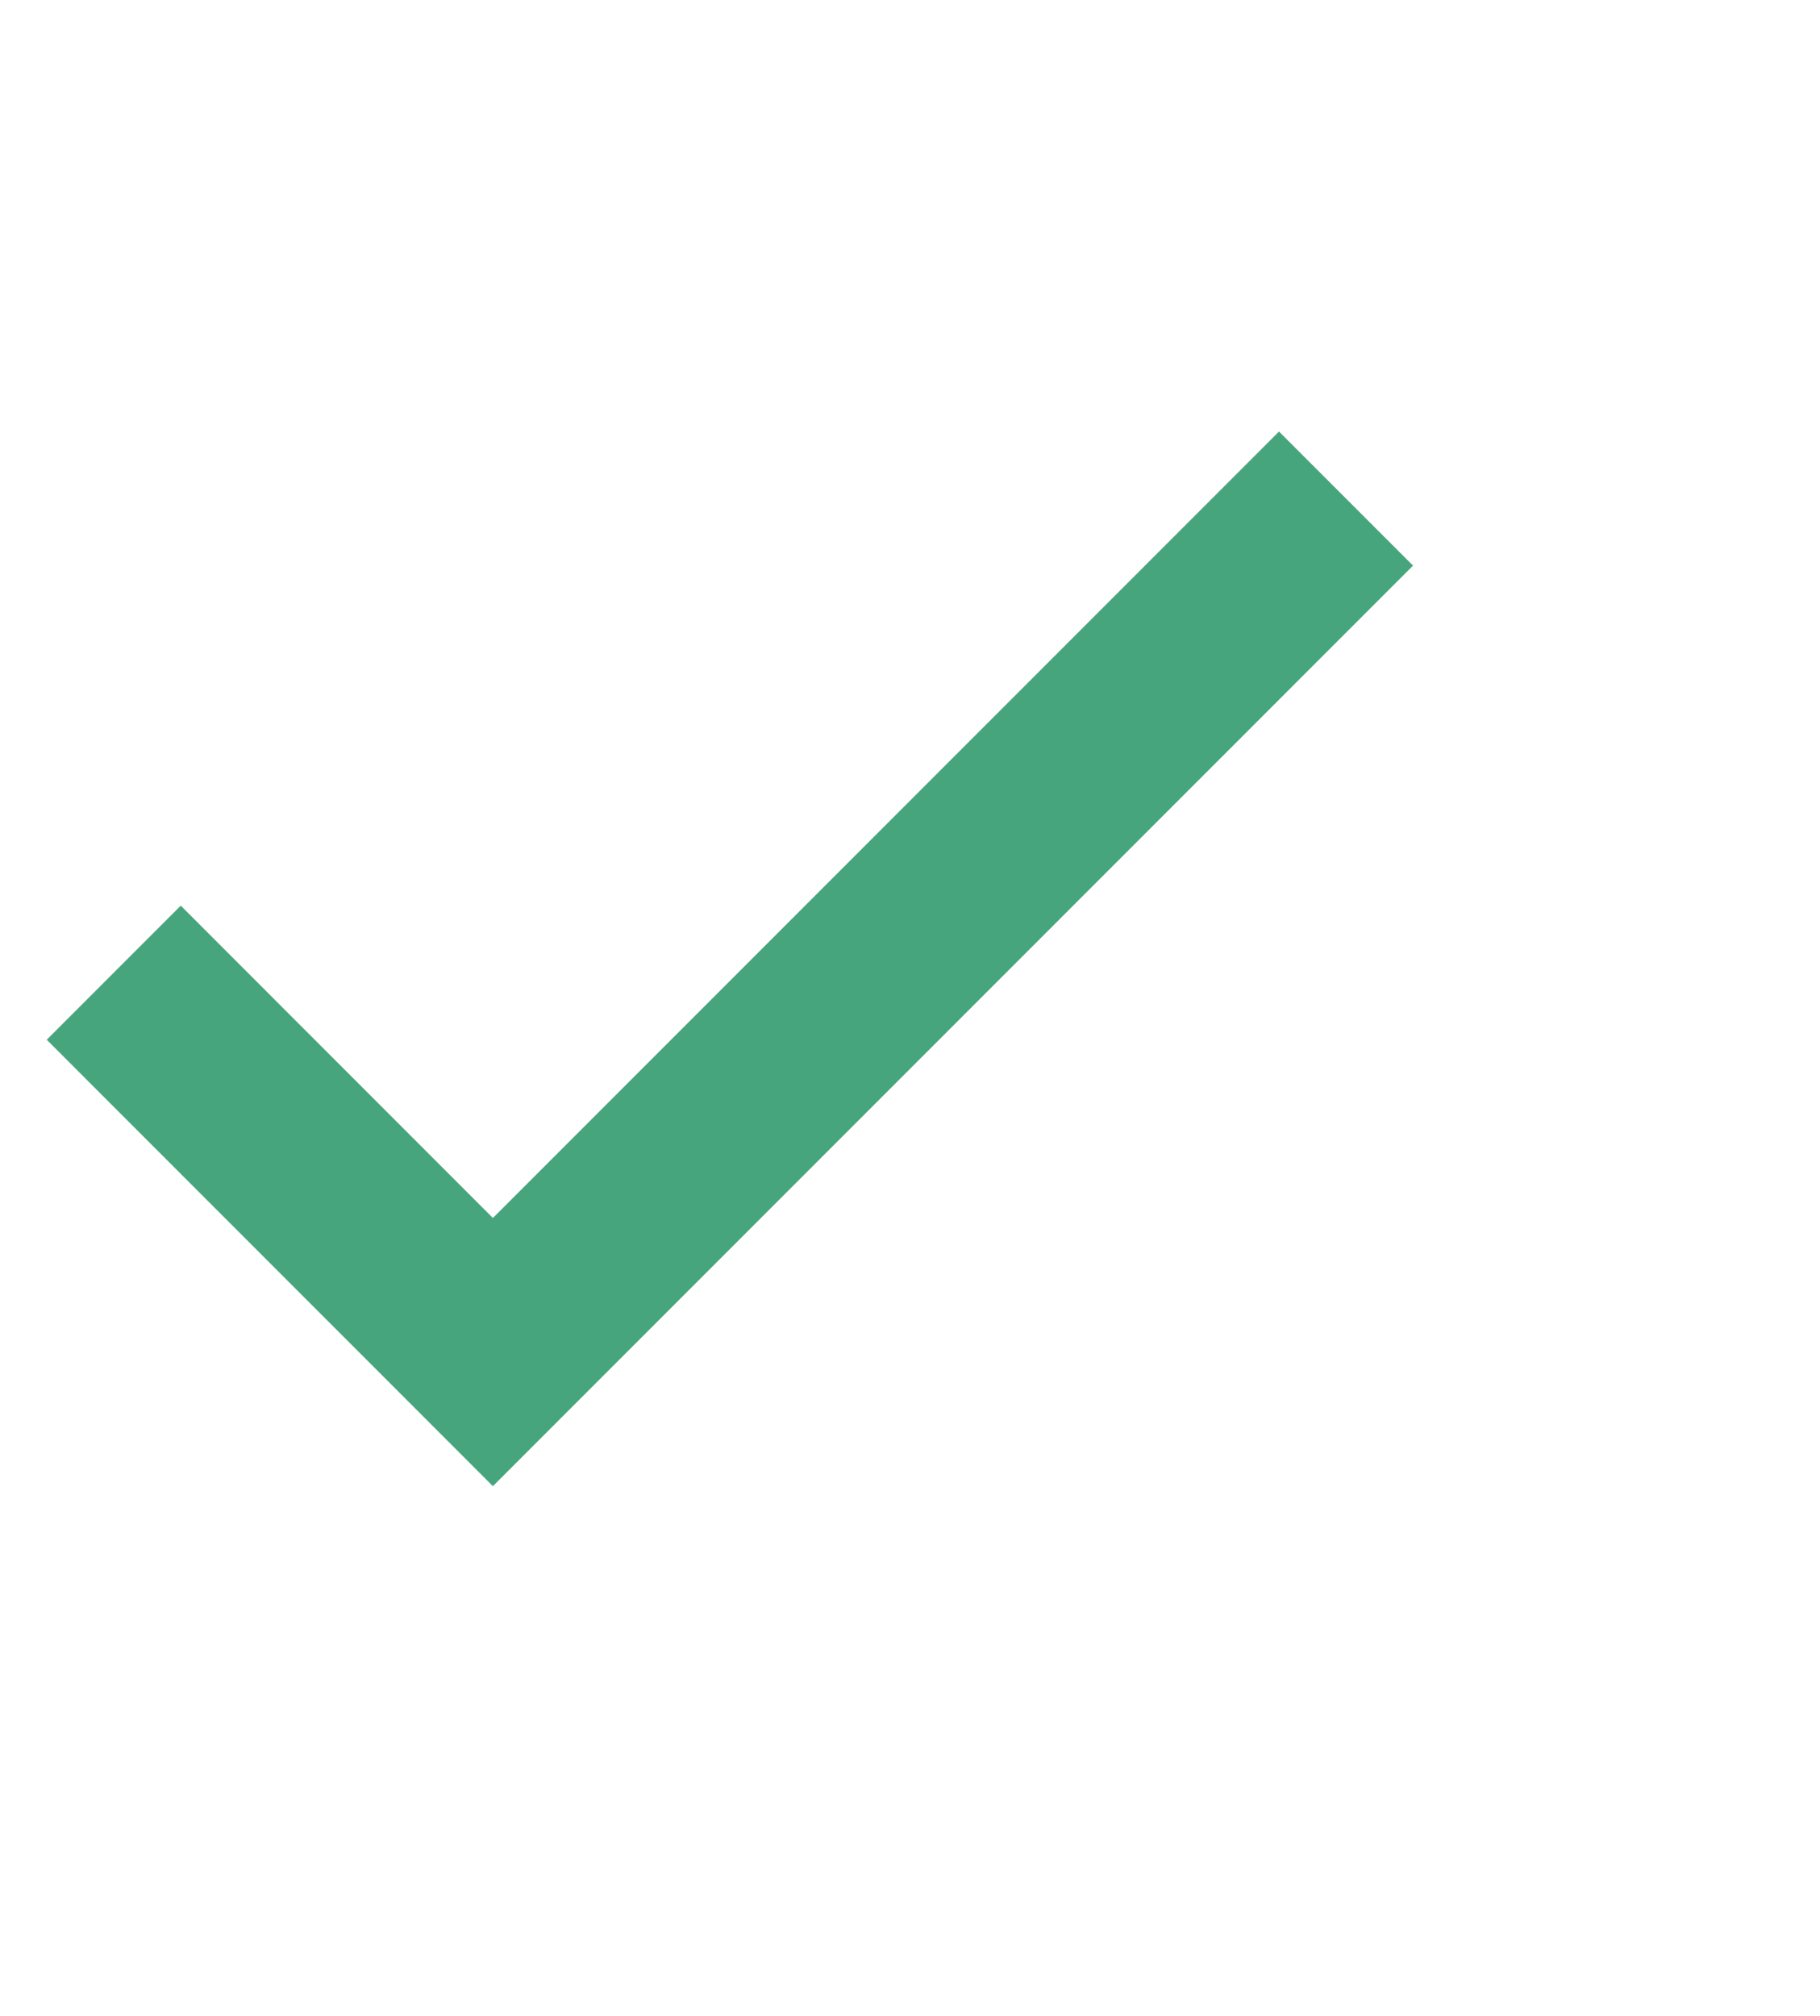<?xml version="1.0" encoding="UTF-8"?> <svg xmlns="http://www.w3.org/2000/svg" width="28" height="31" viewBox="0 0 28 31" fill="none"> <path d="M7.583 18.73L2.781 13.927L0.719 15.989L7.583 22.854L21.739 8.698L19.677 6.636L7.583 18.73Z" fill="#47A57D"></path> </svg> 